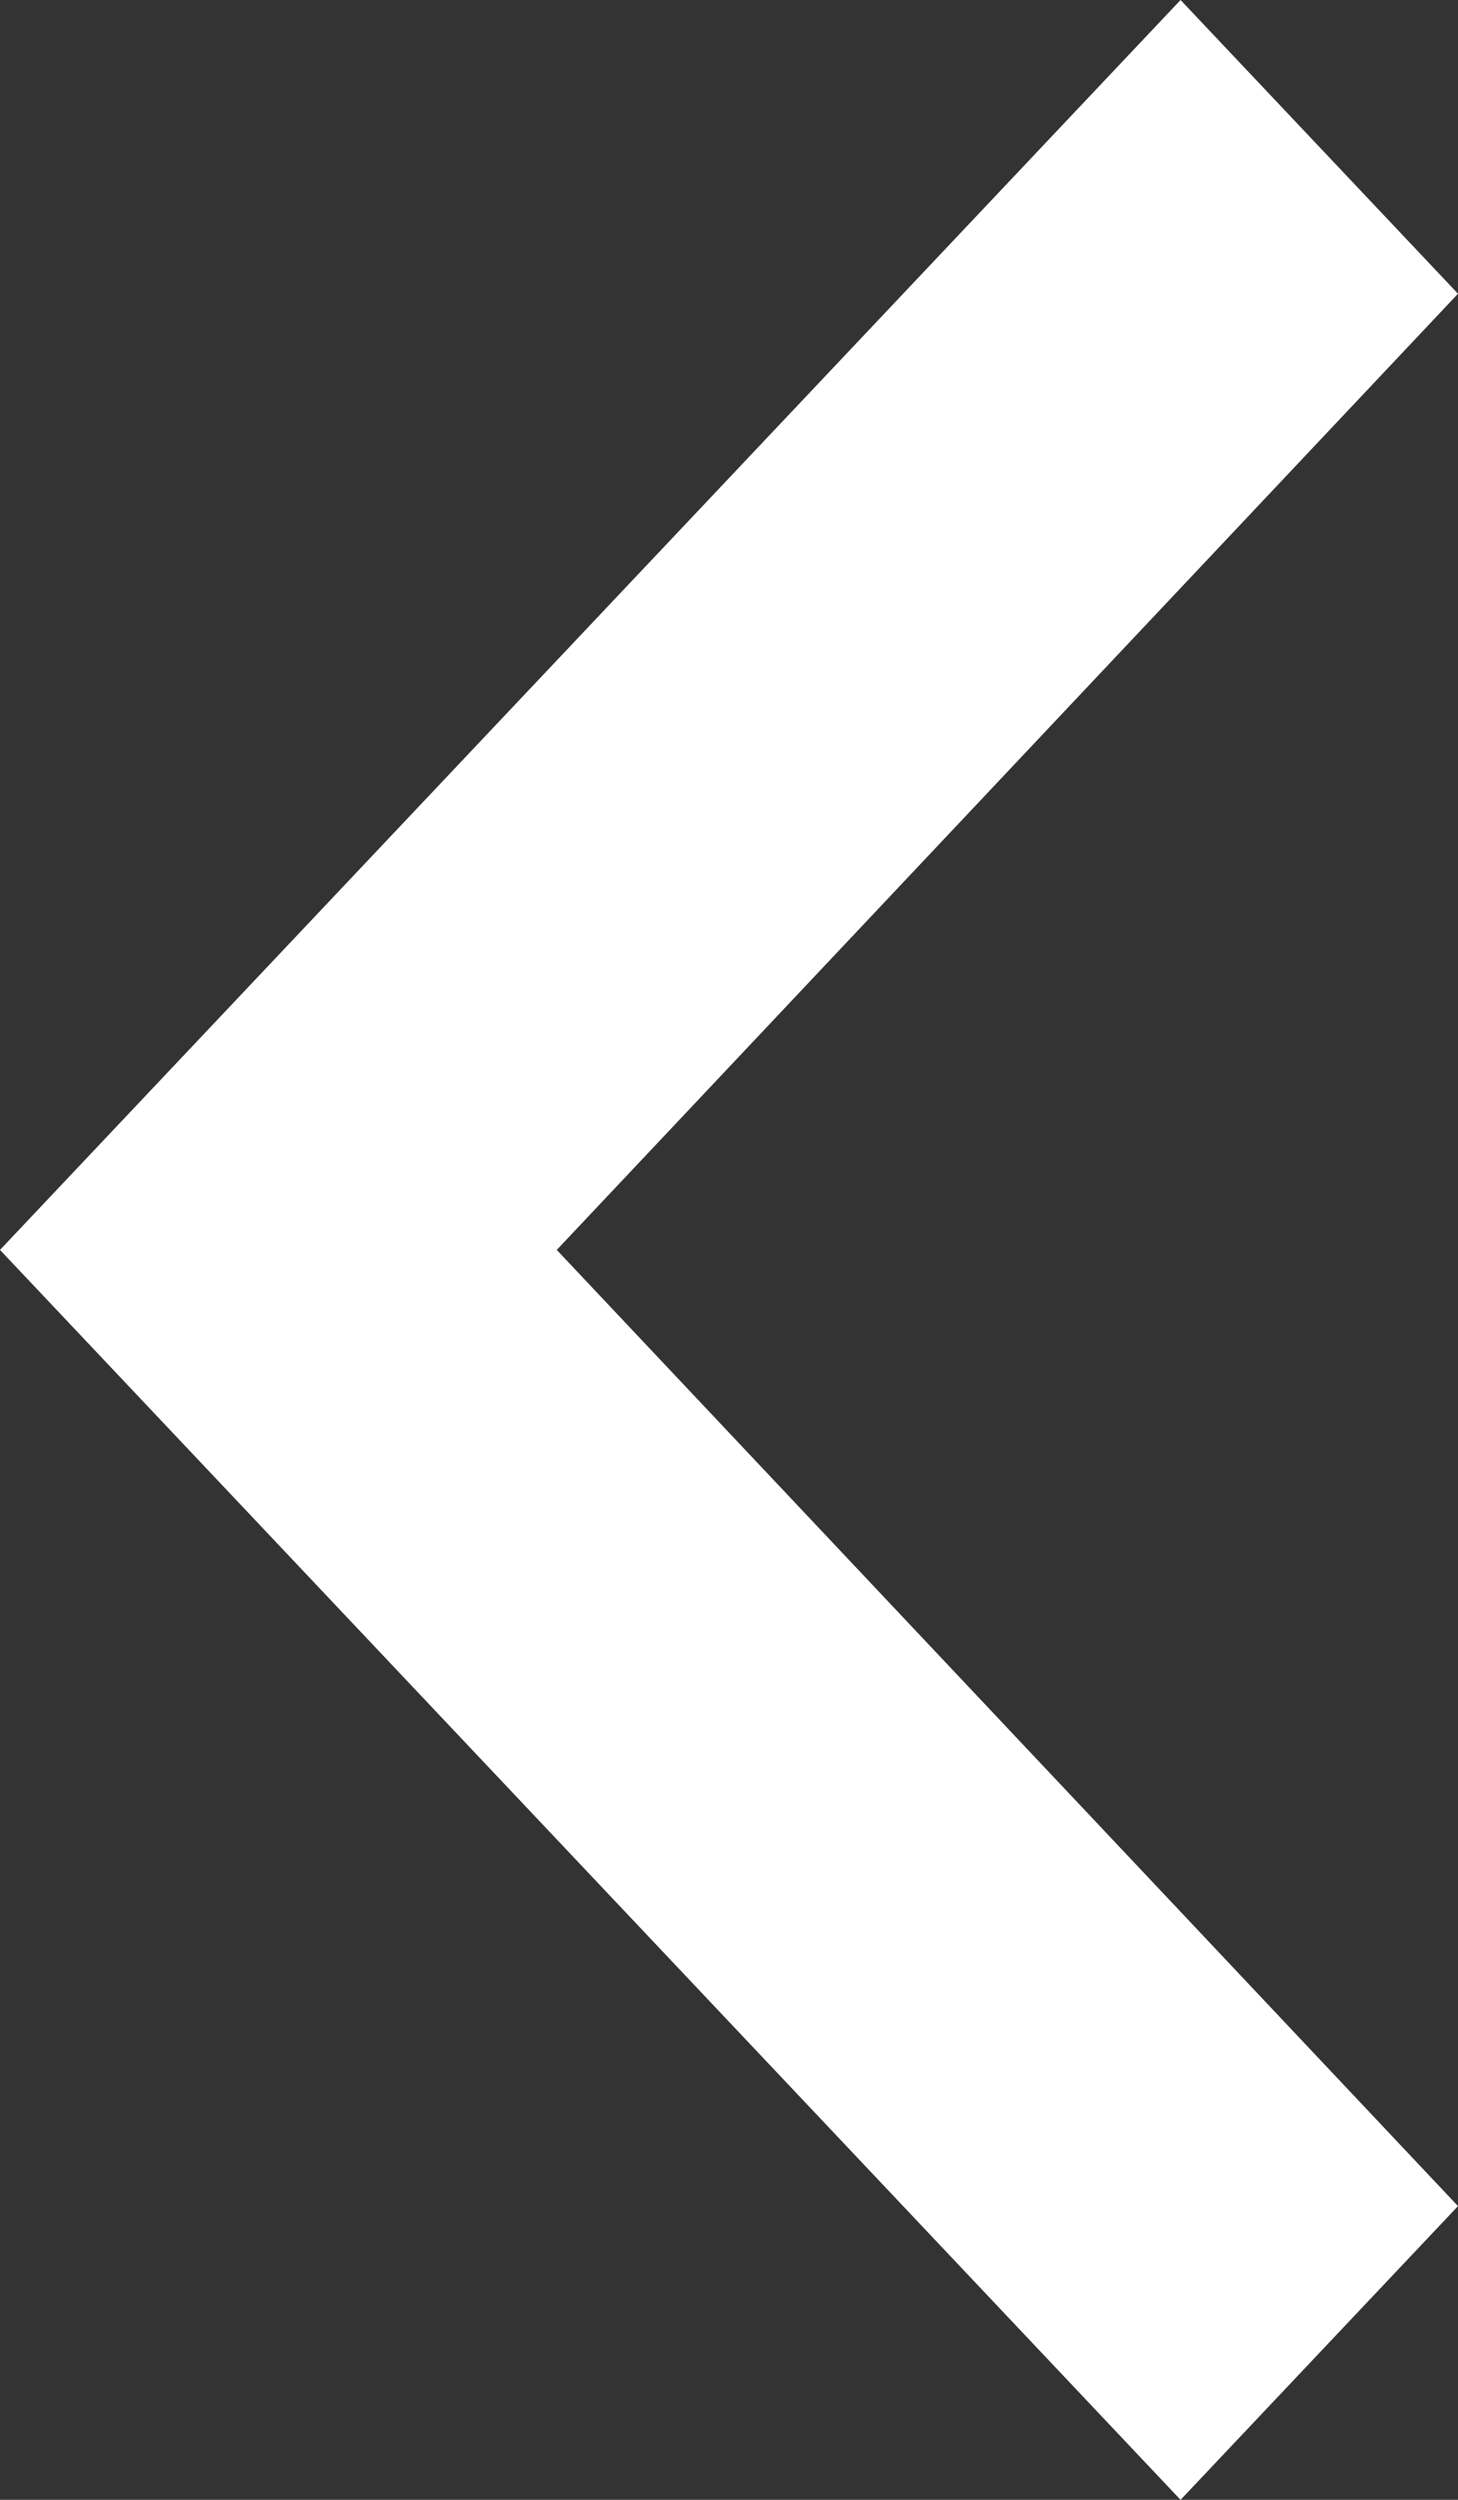 <?xml version="1.0" encoding="UTF-8"?>
<svg width="7px" height="12px" viewBox="0 0 7 12" version="1.1" xmlns="http://www.w3.org/2000/svg" xmlns:xlink="http://www.w3.org/1999/xlink">
    <rect x="0" y="0" width="7" height="12" fill="#333333" stroke="none"/>
    <!-- Generator: sketchtool 52.5 (67469) - http://www.bohemiancoding.com/sketch -->
    <title>9ADC9F6F-EE21-4393-9361-544D99F71D93</title>
    <desc>Created with sketchtool.</desc>
    <g id="Page-1" stroke="none" stroke-width="1" fill="none" fill-rule="evenodd">
        <g id="Iconography" transform="translate(-138, -838)" fill="white" fill-rule="nonzero">
            <g id="Material-Icons" transform="translate(130, 258)">
                <polygon id="keyboard_arrow_left" points="15 590.59 10.673 586 15 581.41 13.668 580 8 586 13.668 592"></polygon>
            </g>
        </g>
    </g>
</svg>